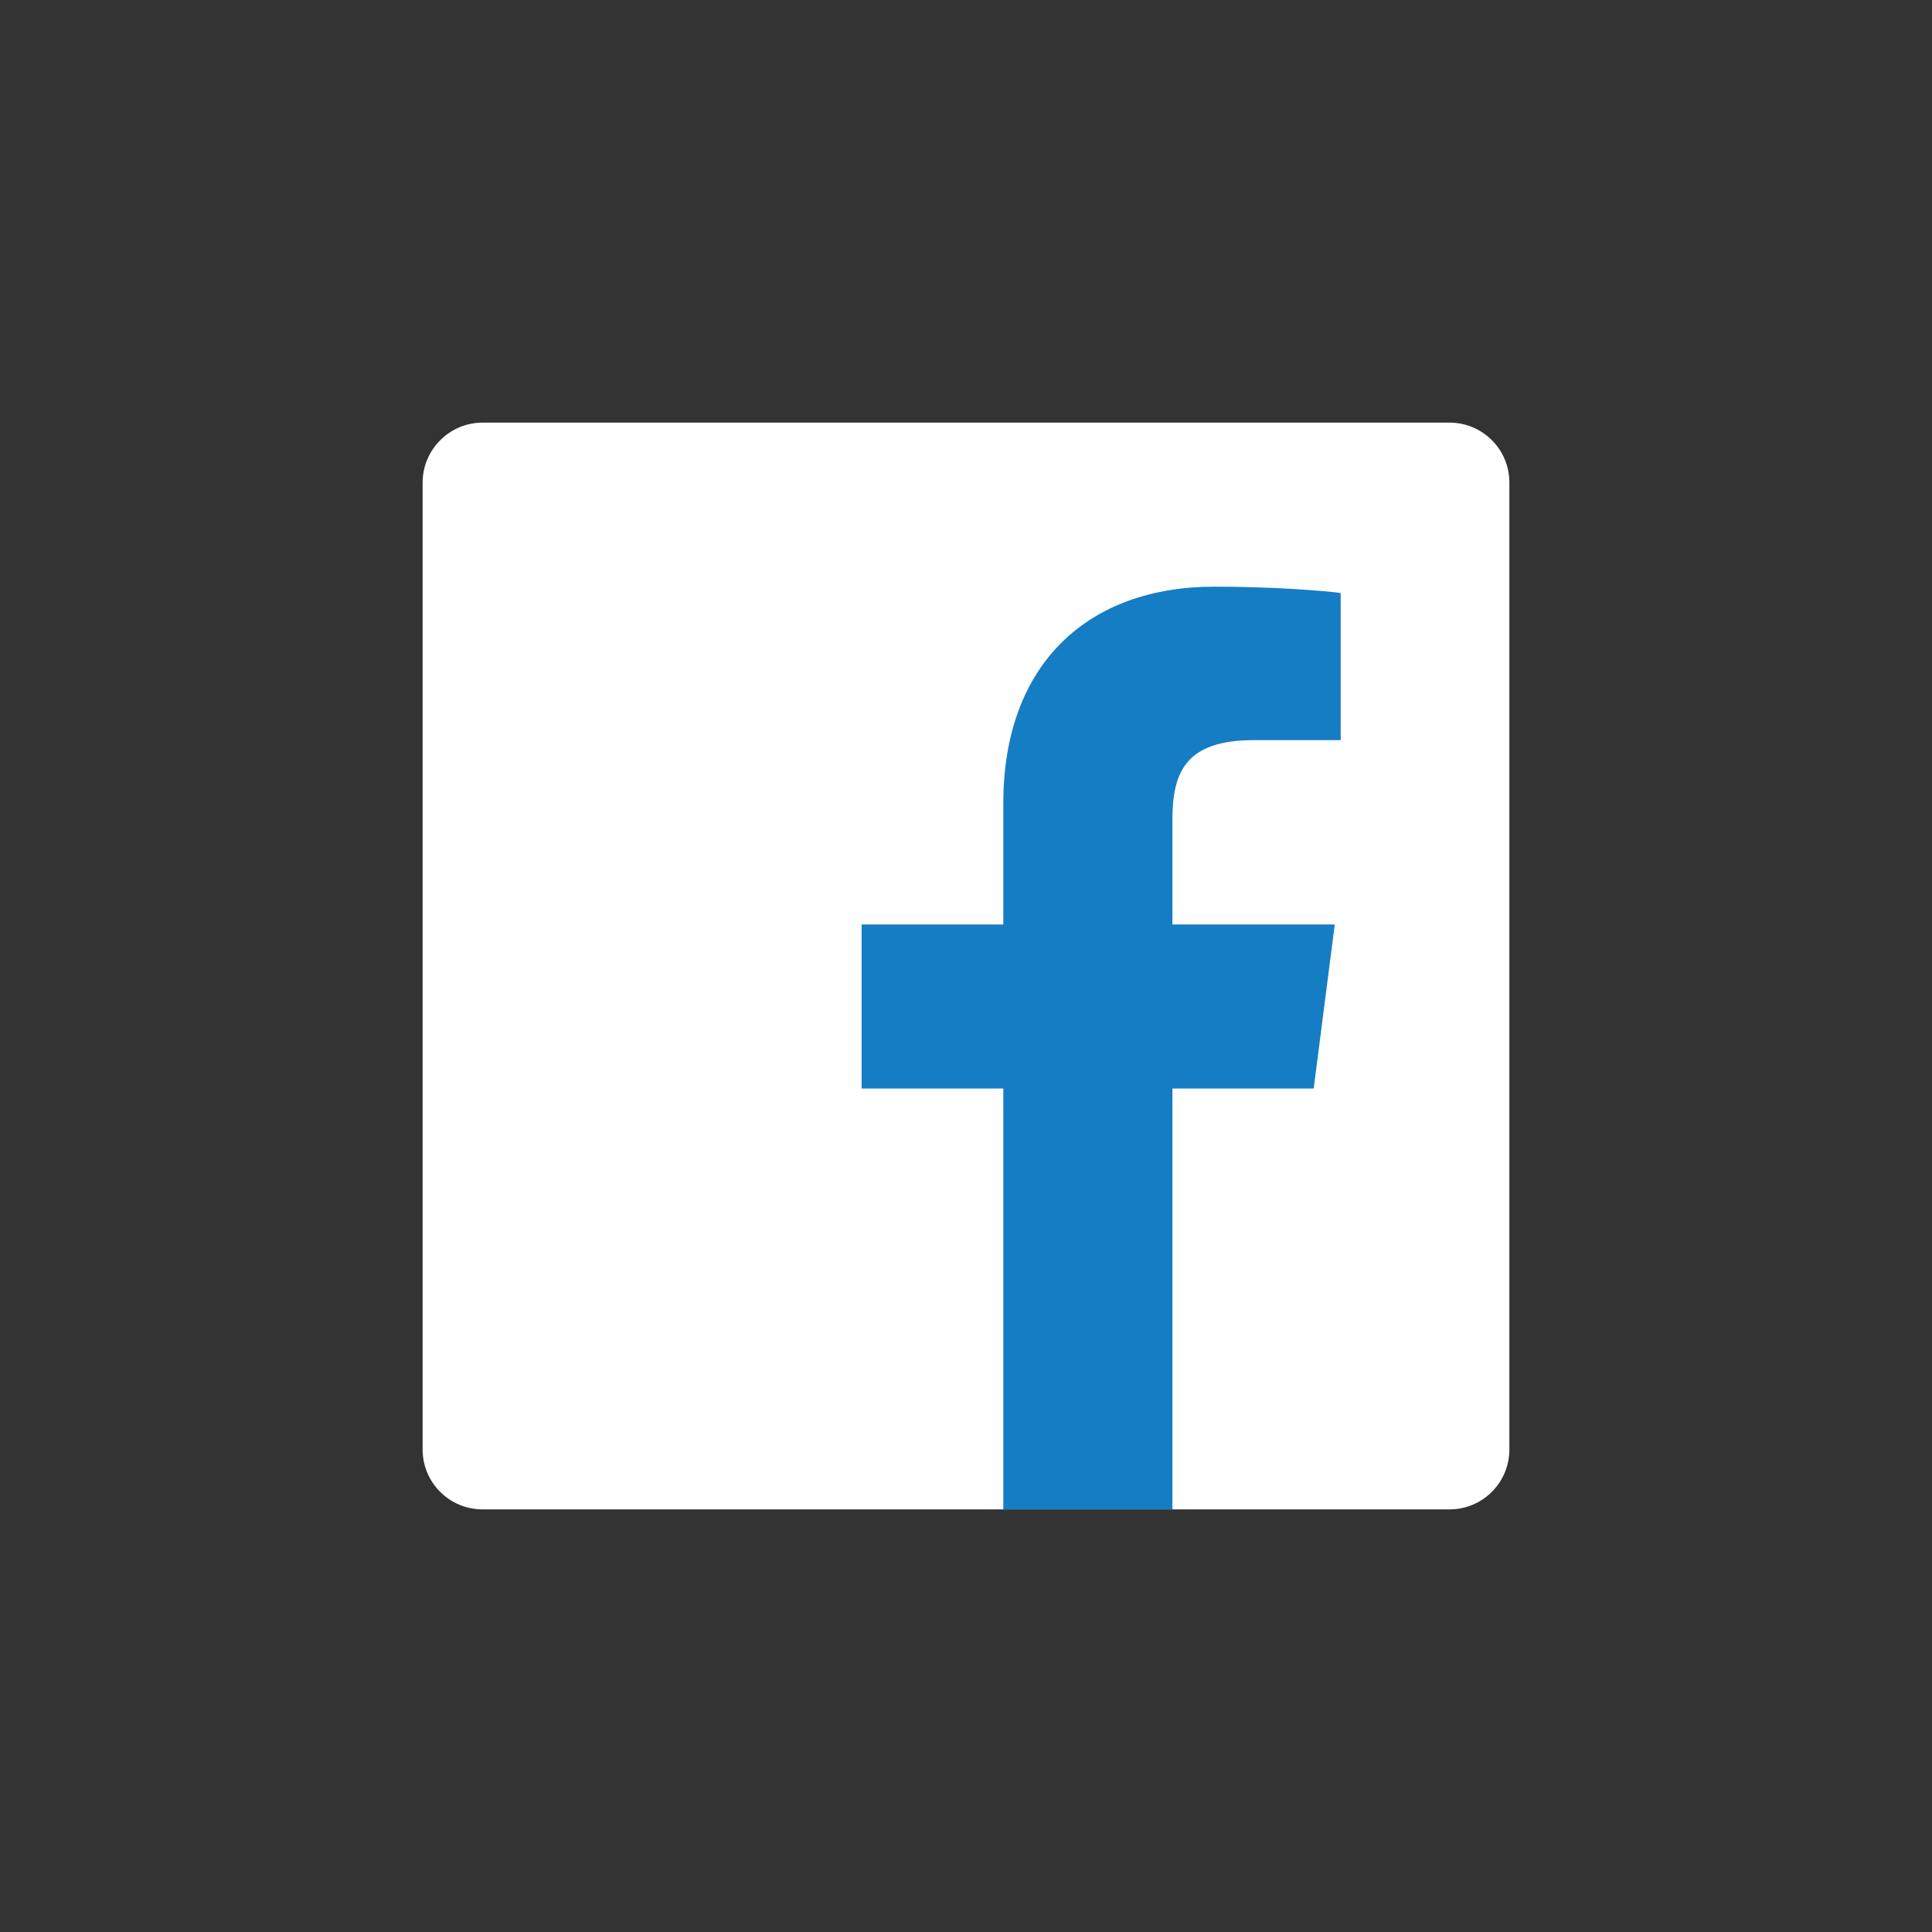 <svg width="32" height="32" viewBox="0 0 32 32" fill="none" xmlns="http://www.w3.org/2000/svg">
<rect x="0" y="0" width="32" height="32" fill="#333333" stroke="none"/>
<path d="M24.008 25C24.56 25 25 24.553 25 24.008V7.992C25 7.44 24.553 7 24.008 7H7.992C7.447 7 7 7.447 7 7.992V24.008C7 24.56 7.447 25 7.992 25H24.008Z" fill="white"/>
<path d="M19.419 25V18.029H21.759L22.108 15.312H19.419V13.58C19.419 12.79 19.636 12.259 20.767 12.259H22.206V9.822C21.955 9.787 21.102 9.717 20.111 9.717C18.036 9.717 16.618 10.981 16.618 13.307V15.312H14.271V18.029H16.618V25H19.419Z" fill="#157DC3"/>
</svg>
